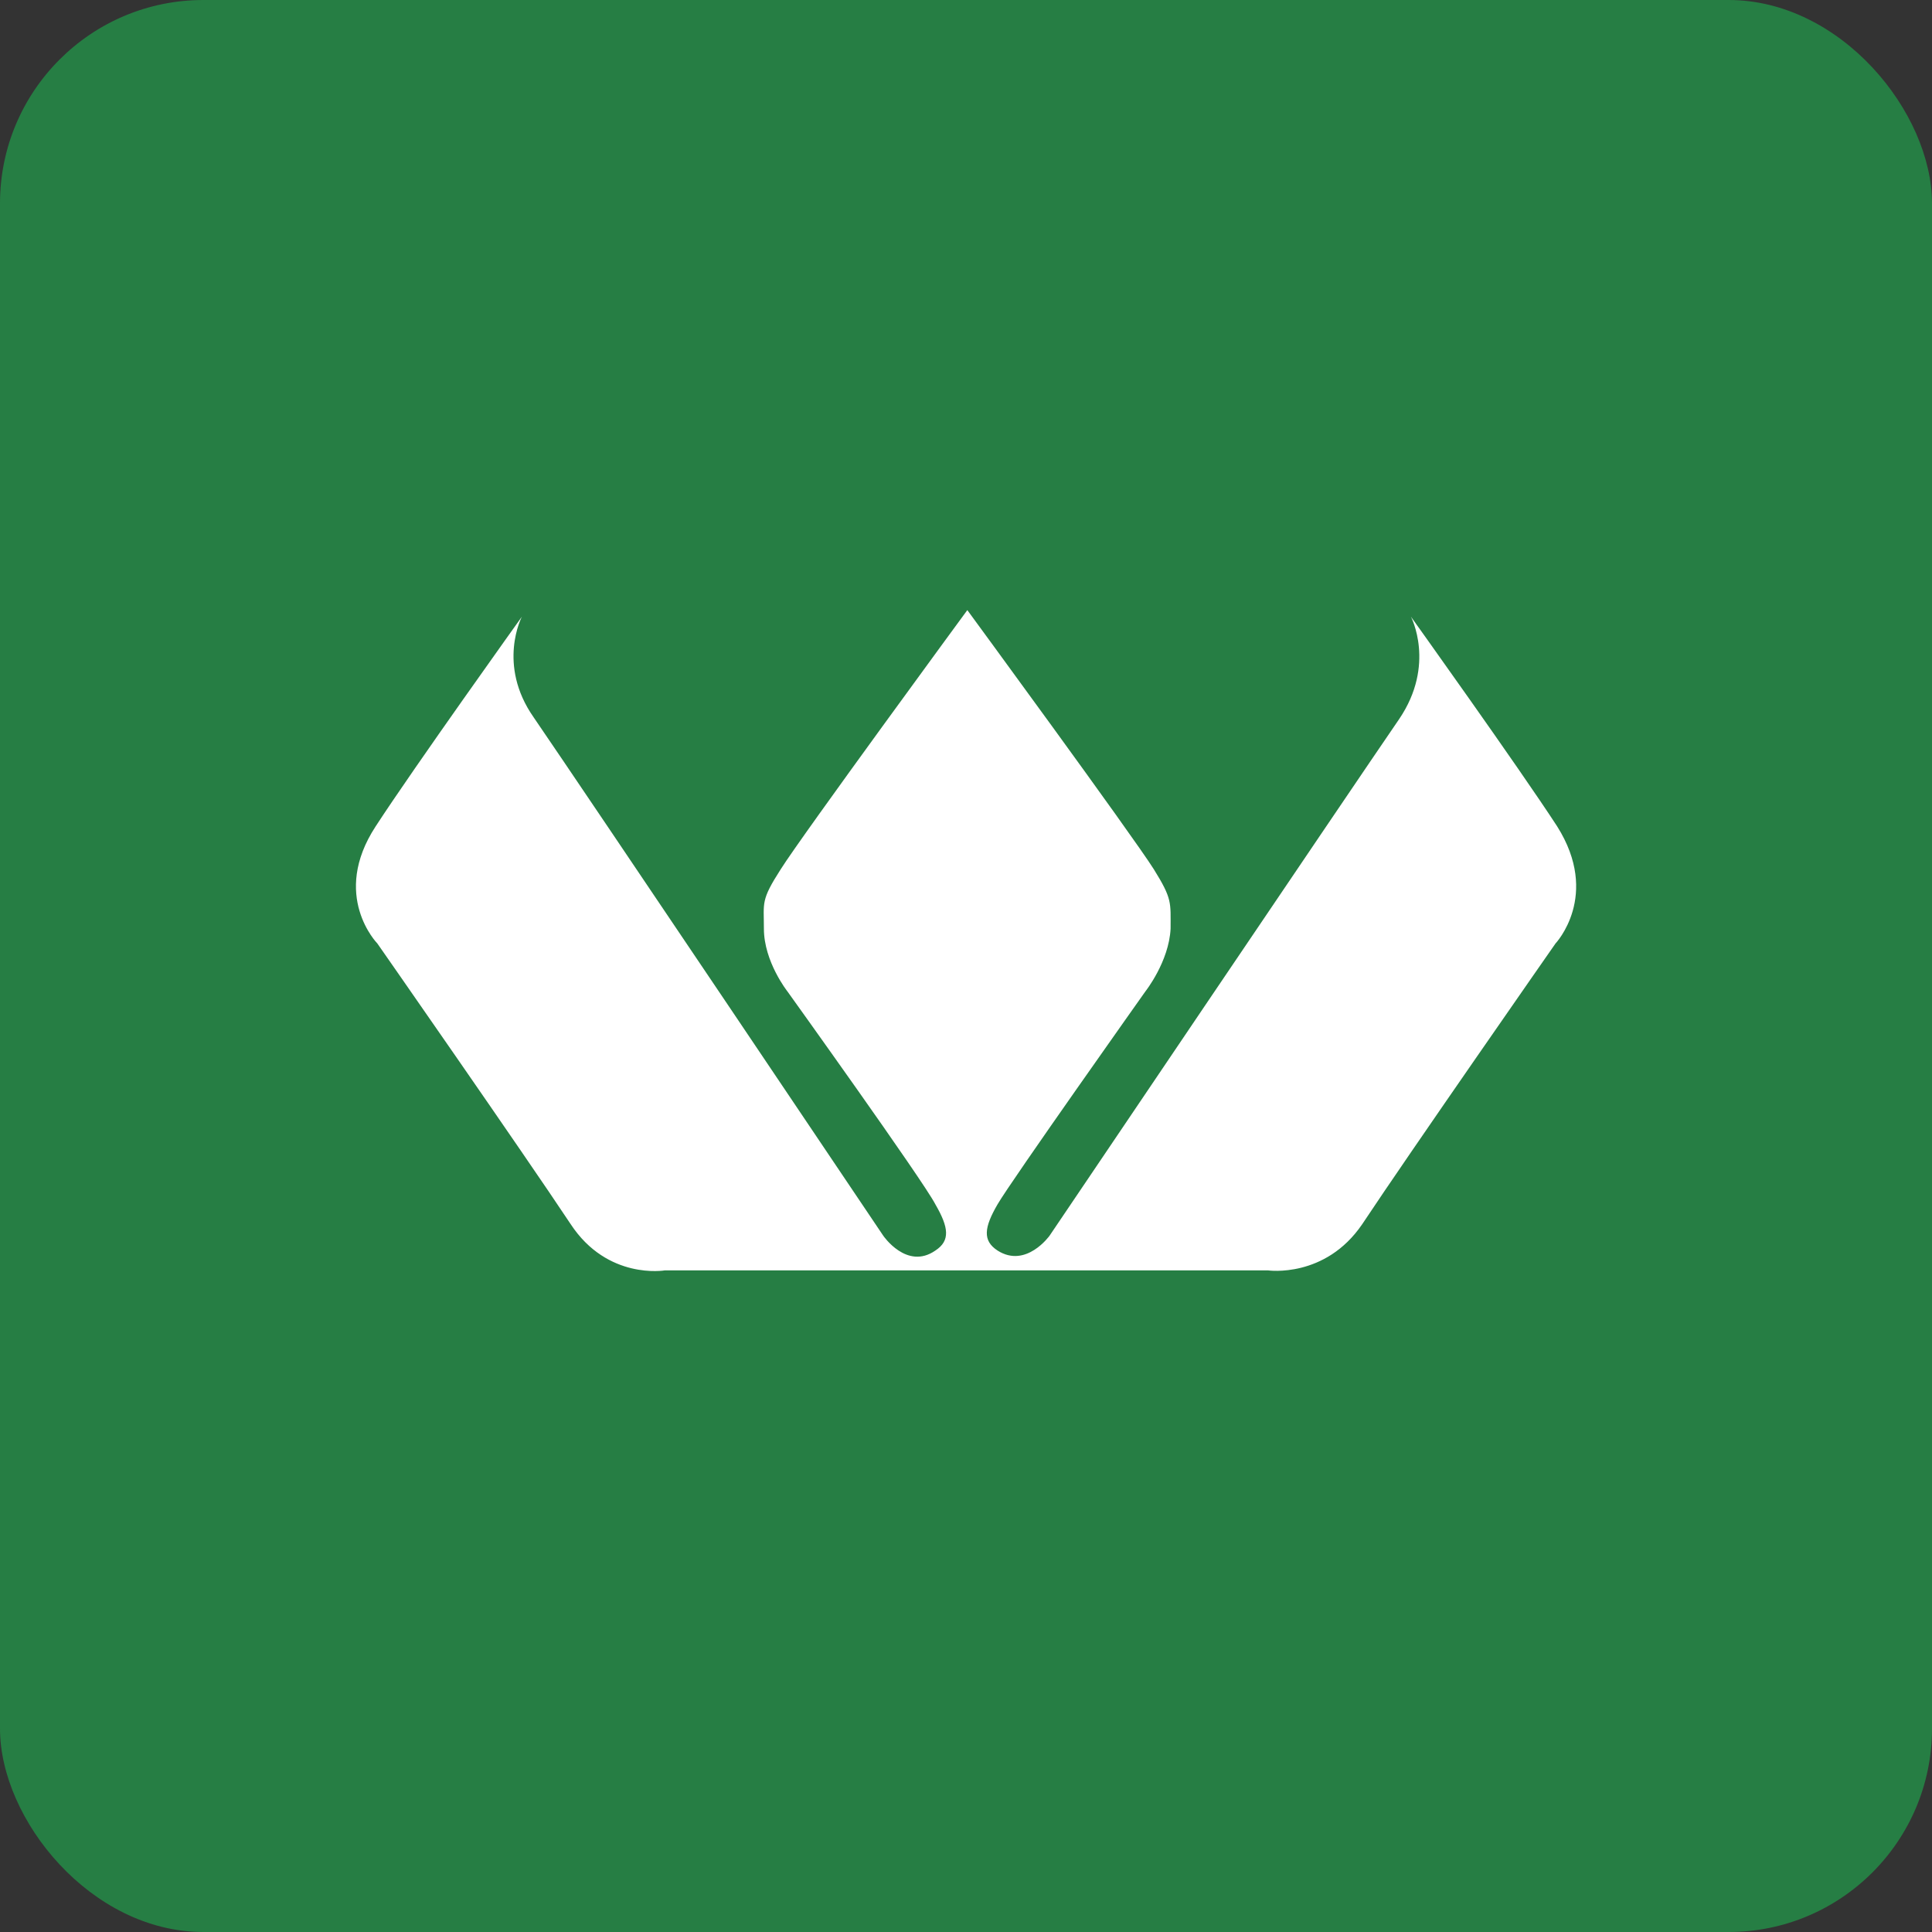 <svg width="38" height="38" viewBox="0 0 38 38" fill="none" xmlns="http://www.w3.org/2000/svg">
<rect x="0" y="0" width="38" height="38" fill="#333333" stroke="none"/>
<rect width="38" height="38" rx="4" fill="#267E44"/>
<g clip-path="url(#clip0_77_12175)">
<mask id="mask0_77_12175" style="mask-type:luminance" maskUnits="userSpaceOnUse" x="-19" y="10" width="76" height="32">
<path d="M-18.311 10.966H56.375V41.287H-18.311V10.966Z" fill="white"/>
</mask>
<g mask="url(#mask0_77_12175)">
<path d="M13.075 24.987C13.075 24.987 11.95 25.181 11.224 24.077C10.298 22.681 7.422 18.557 7.422 18.557C7.422 18.557 6.497 17.616 7.389 16.253C8.149 15.085 10.265 12.129 10.265 12.129C10.265 12.129 9.769 13.071 10.497 14.11C11.521 15.604 17.372 24.304 17.372 24.304C17.372 24.304 17.835 24.987 18.397 24.597C18.695 24.402 18.661 24.142 18.397 23.687C18.166 23.233 15.487 19.499 15.487 19.499C15.487 19.499 15.025 18.915 15.025 18.266C15.025 17.747 14.96 17.714 15.356 17.097C15.786 16.416 19.026 12 19.026 12C19.026 12 22.264 16.416 22.694 17.097C23.058 17.682 23.024 17.747 23.024 18.266C22.992 18.915 22.529 19.499 22.529 19.499C22.529 19.499 19.884 23.233 19.621 23.687C19.356 24.142 19.322 24.402 19.621 24.597C20.182 24.954 20.644 24.304 20.644 24.304C20.644 24.304 26.495 15.637 27.52 14.143C28.247 13.071 27.751 12.129 27.751 12.129C27.751 12.129 29.867 15.085 30.627 16.253C31.487 17.616 30.595 18.557 30.595 18.557C30.595 18.557 27.719 22.681 26.794 24.077C26.065 25.149 24.942 24.987 24.942 24.987H19.123H13.075Z" fill="white"/>
</g>
</g>
<defs>
<clipPath id="clip0_77_12175">
<rect width="28" height="15" fill="white" transform="translate(5 11)"/>
</clipPath>
</defs>
</svg>
